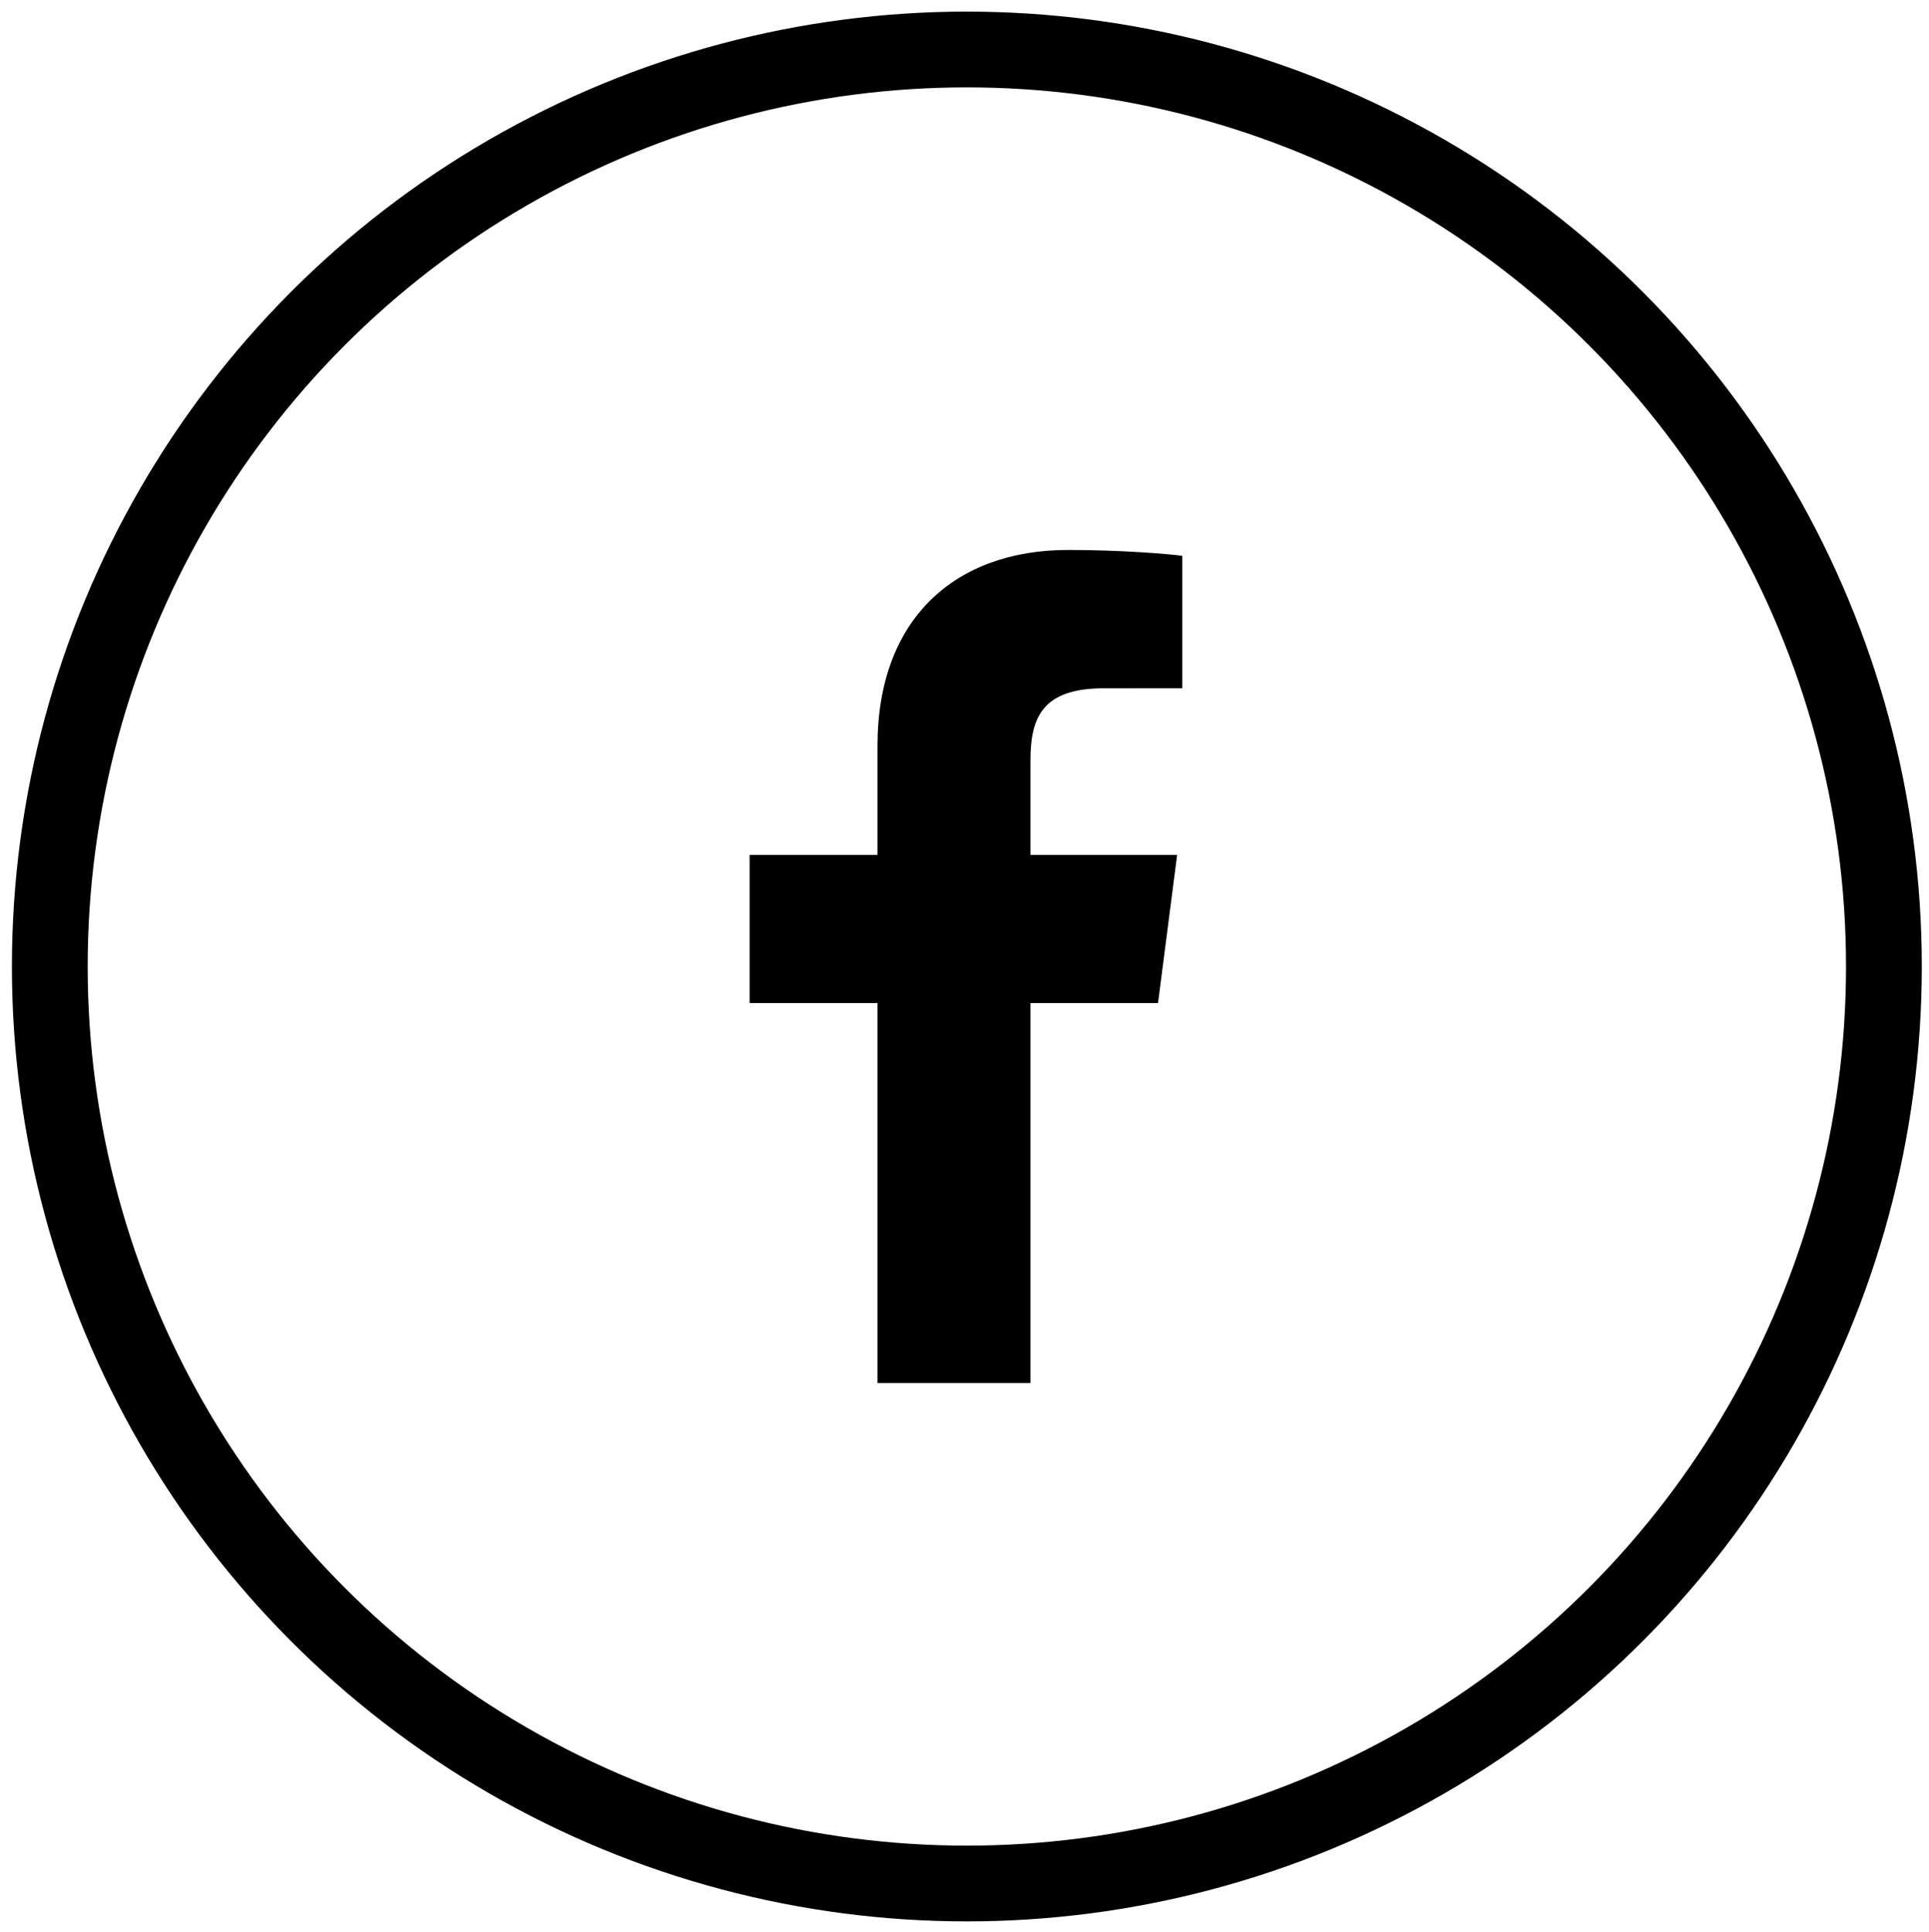 <?xml version="1.0" encoding="utf-8"?>
<!-- Generator: Adobe Illustrator 22.1.0, SVG Export Plug-In . SVG Version: 6.00 Build 0)  -->
<svg version="1.1" id="Vrstva_1" xmlns="http://www.w3.org/2000/svg" xmlns:xlink="http://www.w3.org/1999/xlink" x="0px" y="0px"
	 viewBox="0 0 4277.145 4283.144" style="enable-background:new 0 0 4277.145 4283.144;" xml:space="preserve">
<style type="text/css">
	.st0{fill:none;stroke:#000000;stroke-width:168;stroke-miterlimit:10;}
</style>
<path d="M2284.809,3066.785v-842.663h282.859l42.351-328.388h-325.21v-209.687c0-95.05,26.386-159.87,162.753-159.87l173.913-0.074
	v-293.724c-30.082-3.991-133.336-12.934-253.368-12.934c-250.708,0-422.404,153.07-422.404,434.081v242.208h-283.598v328.388
	h283.598v842.663H2284.809L2284.809,3066.785z"/>
<circle class="st0" cx="2143.791" cy="2143.115" r="2033.374"/>
</svg>
